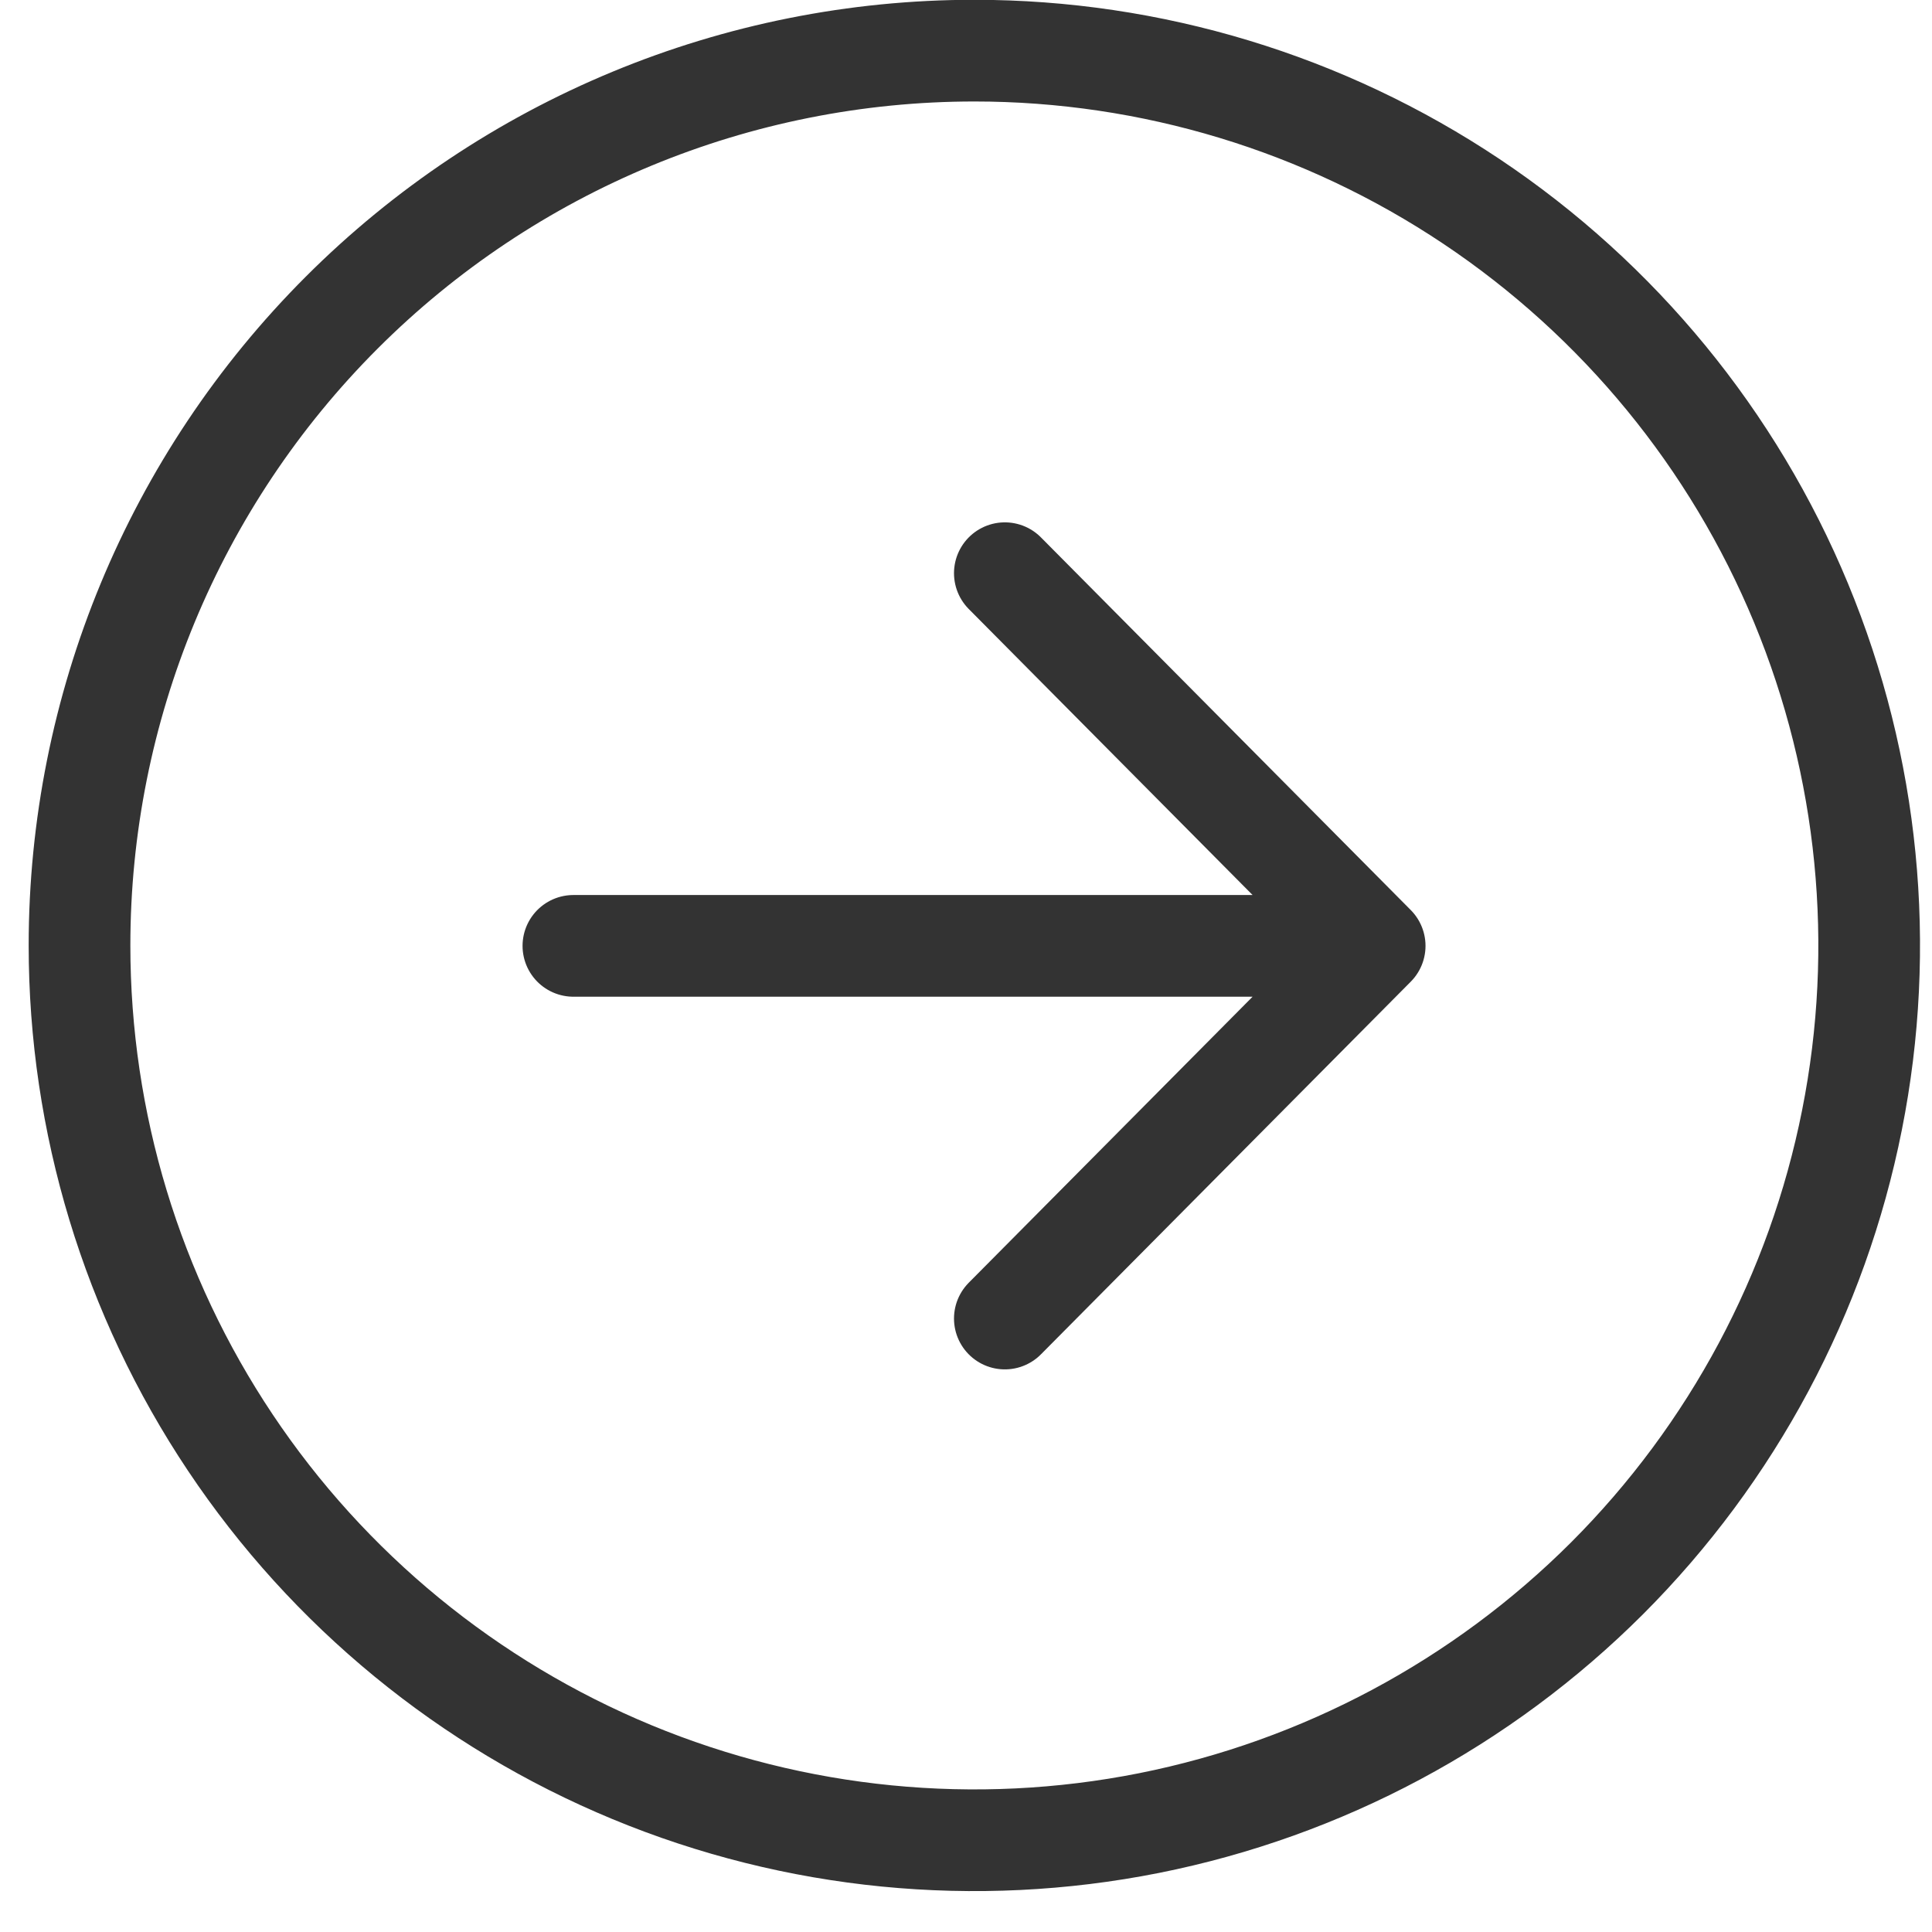 <svg width="19" height="19" viewBox="0 0 19 19" fill="none" xmlns="http://www.w3.org/2000/svg">
<path d="M9.882 12.967L13.519 9.302L9.882 5.637M13.014 9.302H5.639" stroke="#333333" stroke-linecap="round" stroke-linejoin="round"/>
<path d="M0.782 9.298C0.782 11.039 1.298 12.74 2.265 14.187C3.232 15.634 4.607 16.762 6.215 17.428C7.823 18.094 9.592 18.268 11.299 17.929C13.006 17.589 14.574 16.751 15.805 15.521C17.035 14.29 17.874 12.722 18.213 11.015C18.553 9.308 18.378 7.538 17.712 5.93C17.046 4.322 15.918 2.948 14.471 1.981C13.024 1.014 11.323 0.498 9.582 0.498C7.248 0.498 5.01 1.425 3.36 3.075C1.709 4.726 0.782 6.964 0.782 9.298Z" stroke="#333333" stroke-miterlimit="10"/>
</svg>
